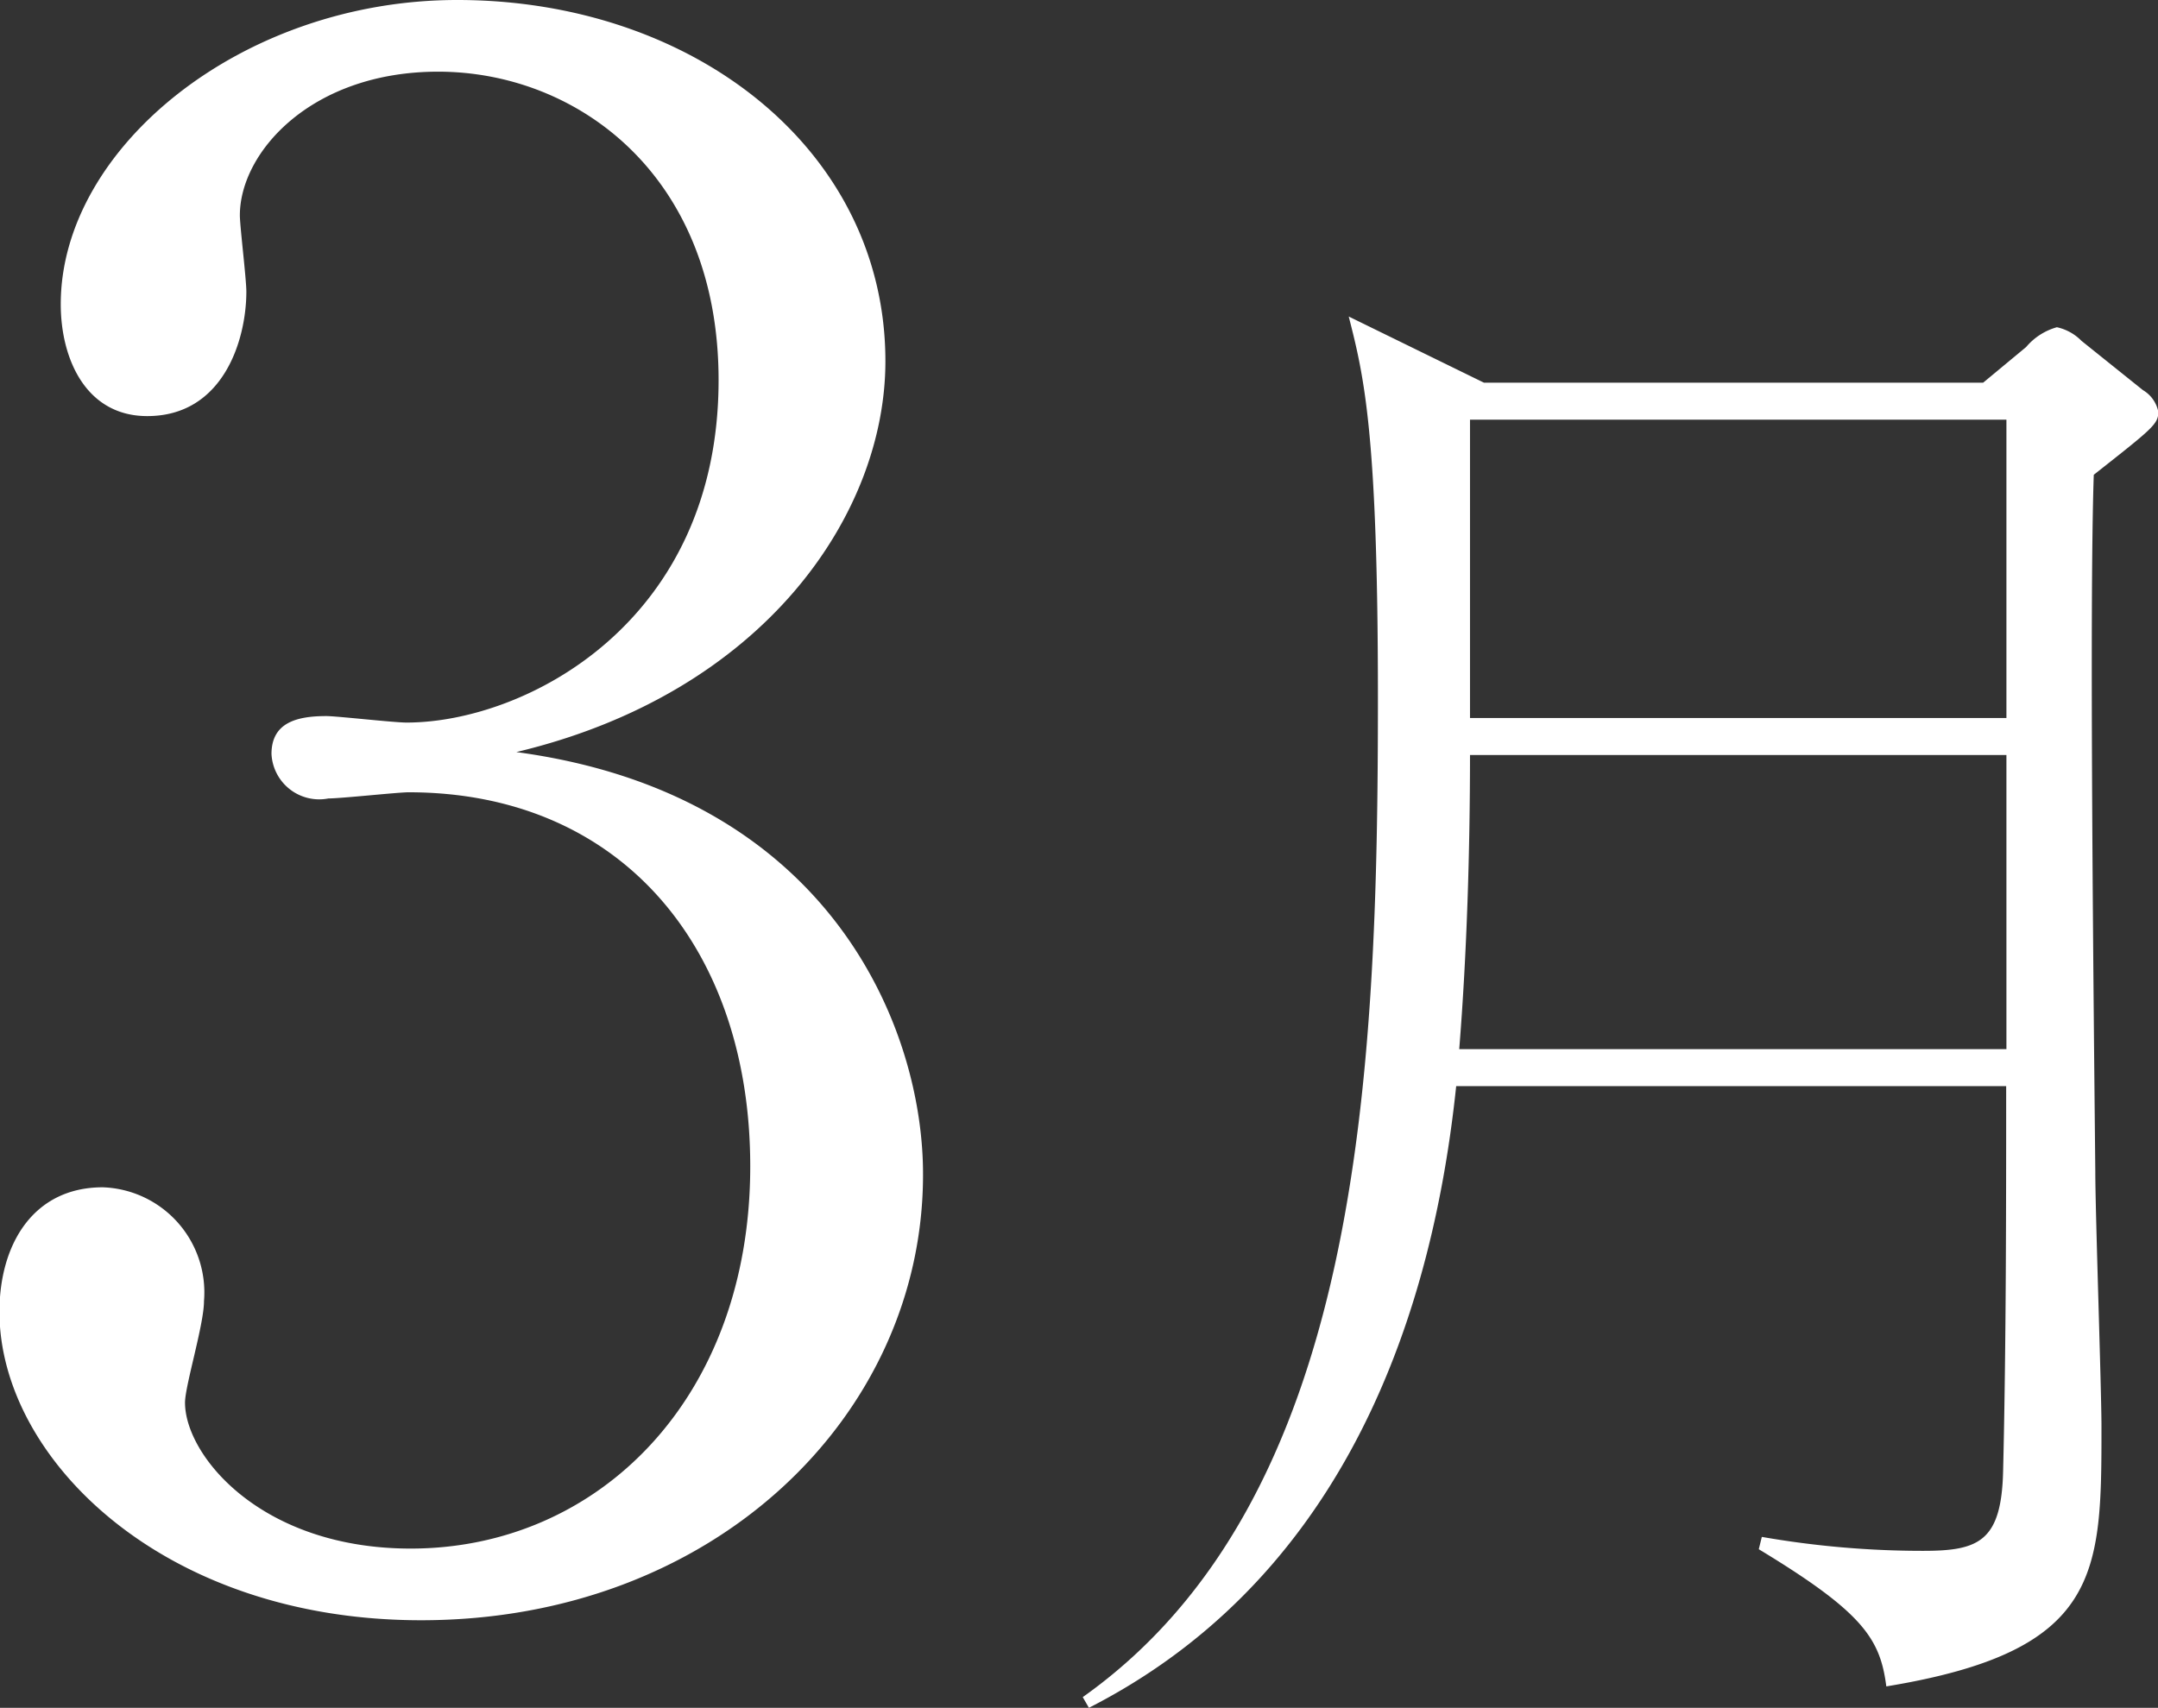 <svg xmlns="http://www.w3.org/2000/svg" width="66.531" height="52.66" viewBox="0 0 66.531 52.66">
  <rect x="0" y="0" width="66.531" height="52.66" fill="#333333" stroke="none"/>
  <defs>
    <style>
      .cls-1 {
        fill: #fff;
        fill-rule: evenodd;
      }
    </style>
  </defs>
  <path id="month_03.svg" class="cls-1" d="M940.168,4460.47c7.673-1.83,11.379-7.36,11.379-12.05,0-6.52-5.917-11.14-13.2-11.14-6.632,0-12.224,4.56-12.224,9.38,0,1.69.78,3.45,2.666,3.45,2.341,0,3.056-2.34,3.056-3.84,0-.39-0.2-2.02-0.2-2.35,0-1.95,2.21-4.43,6.112-4.43,4.291,0,8.647,3.2,8.647,9.51,0,7.5-5.982,10.56-9.623,10.56-0.39,0-2.145-.2-2.47-0.2-0.911,0-1.691.2-1.691,1.17a1.473,1.473,0,0,0,1.756,1.37c0.39,0,2.145-.19,2.47-0.19,6.567,0,10.534,4.82,10.534,11.53,0,7.16-4.682,11.79-10.469,11.79-4.616,0-6.957-2.87-6.957-4.5,0-.52.585-2.41,0.585-3.13a3.244,3.244,0,0,0-3.12-3.51c-2.146,0-3.186,1.76-3.186,3.84,0,4.49,5.006,9.51,13,9.51,9.037,0,15.474-6.32,15.474-13.74C952.717,4469,949.856,4461.77,940.168,4460.47ZM970,4449.08l-4.169-2.04c0.474,1.85.9,3.6,0.9,11.77,0,11.67-.521,24.72-9.1,30.8l0.19,0.33c7.249-3.7,10.47-11.01,11.323-19.17H986.1c0,3.46,0,7.97-.094,11.86-0.048,2.19-.758,2.47-2.464,2.47a28.831,28.831,0,0,1-4.975-.43l-0.094.38c3.221,1.95,3.742,2.76,3.932,4.23,6.633-1.09,6.633-3.47,6.633-8.02,0-1.14-.19-6.6-0.19-7.84-0.047-4.84-.189-17.41-0.047-21.5,1.8-1.42,1.99-1.56,1.99-1.94a1,1,0,0,0-.474-0.67l-1.895-1.52a1.517,1.517,0,0,0-.758-0.42,1.914,1.914,0,0,0-.948.61l-1.326,1.1H970Zm16.108,1.14v9.2H969.57v-9.2H986.1Zm0,10.34v9.07H969.238c0.237-2.95.332-6.13,0.332-9.07H986.1Z" transform="translate(-924.25 -4437.28)"/>
</svg>
